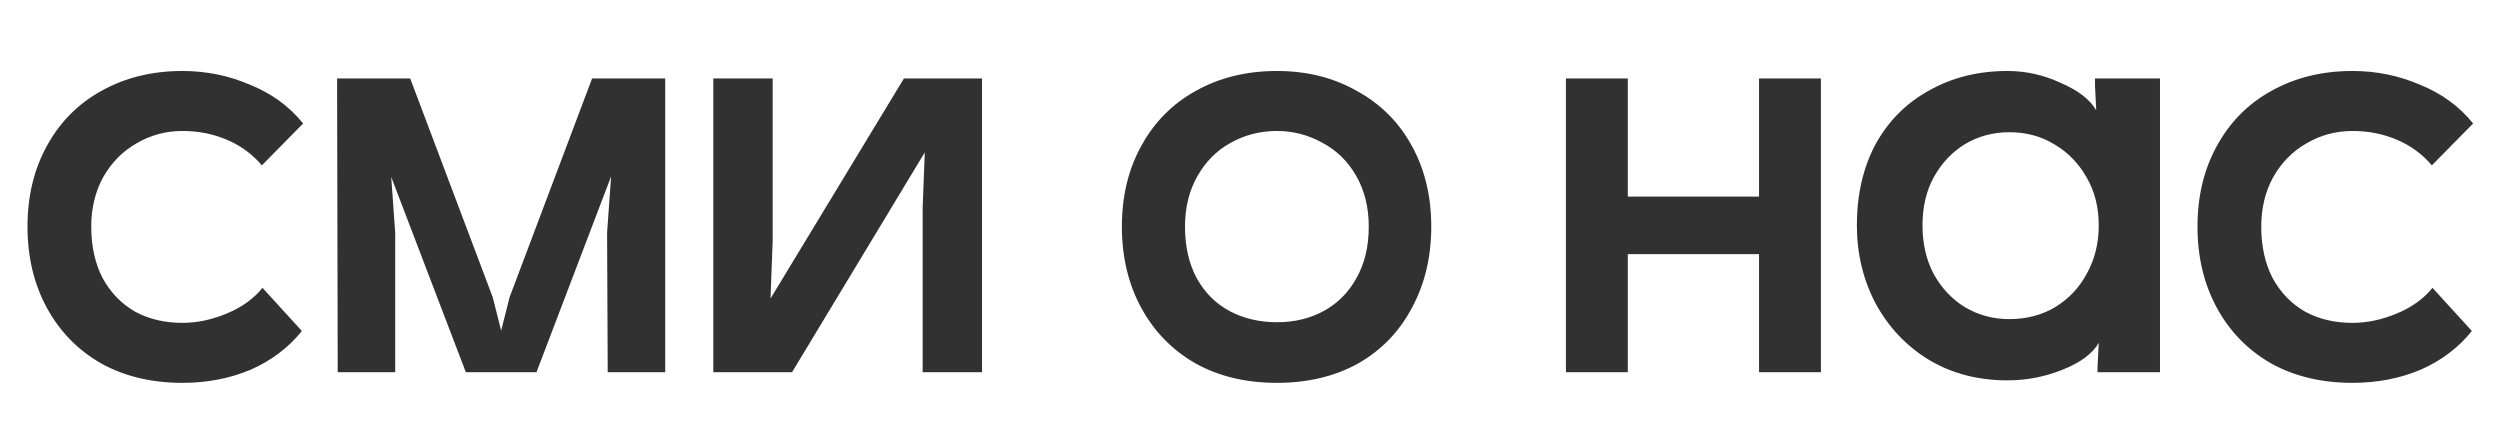 <?xml version="1.0" encoding="UTF-8"?> <svg xmlns="http://www.w3.org/2000/svg" width="300" height="52" viewBox="0 0 300 52" fill="none"> <g clip-path="url(#clip0_501_183)"> <path d="M36.225 39.717C34.625 41.717 32.575 43.267 30.075 44.367C27.575 45.417 24.85 45.942 21.9 45.942C18.2 45.942 14.95 45.167 12.15 43.617C9.35 42.017 7.175 39.792 5.625 36.942C4.075 34.092 3.3 30.842 3.3 27.192C3.3 23.542 4.075 20.317 5.625 17.517C7.175 14.667 9.35 12.467 12.15 10.917C15 9.317 18.25 8.517 21.9 8.517C24.75 8.517 27.45 9.067 30 10.167C32.6 11.217 34.725 12.767 36.375 14.817L31.425 19.842C30.275 18.492 28.875 17.467 27.225 16.767C25.575 16.067 23.8 15.717 21.9 15.717C19.9 15.717 18.05 16.217 16.35 17.217C14.7 18.167 13.375 19.517 12.375 21.267C11.425 23.017 10.95 24.992 10.95 27.192C10.95 29.542 11.4 31.592 12.3 33.342C13.25 35.092 14.55 36.442 16.2 37.392C17.85 38.292 19.75 38.742 21.9 38.742C23.65 38.742 25.425 38.367 27.225 37.617C29.025 36.867 30.45 35.842 31.5 34.542L36.225 39.717ZM49.226 9.417L59.126 35.667L60.701 41.892H59.576L61.151 35.667L71.051 9.417H79.826V44.667H72.926L72.851 27.942L73.601 17.367L75.926 14.367L64.376 44.667H55.901L44.351 14.442L46.676 17.442L47.426 27.942V44.667H40.526L40.451 9.417H49.226ZM117.844 44.667H110.719V24.942L111.094 15.117L114.019 13.242L95.044 44.667H85.594V9.417H92.719V28.917L92.344 38.967L89.419 40.842L108.469 9.417H117.844V44.667ZM153.226 15.717C151.226 15.717 149.376 16.192 147.676 17.142C146.026 18.042 144.701 19.367 143.701 21.117C142.701 22.867 142.201 24.892 142.201 27.192C142.201 29.592 142.676 31.667 143.626 33.417C144.576 35.117 145.876 36.417 147.526 37.317C149.226 38.217 151.126 38.667 153.226 38.667C155.326 38.667 157.201 38.217 158.851 37.317C160.501 36.417 161.801 35.117 162.751 33.417C163.751 31.667 164.251 29.592 164.251 27.192C164.251 24.892 163.751 22.867 162.751 21.117C161.751 19.367 160.401 18.042 158.701 17.142C157.001 16.192 155.176 15.717 153.226 15.717ZM153.226 45.942C149.526 45.942 146.276 45.167 143.476 43.617C140.676 42.017 138.501 39.792 136.951 36.942C135.401 34.092 134.626 30.842 134.626 27.192C134.626 23.542 135.401 20.317 136.951 17.517C138.501 14.667 140.676 12.467 143.476 10.917C146.326 9.317 149.576 8.517 153.226 8.517C156.826 8.517 160.026 9.317 162.826 10.917C165.676 12.467 167.876 14.667 169.426 17.517C170.976 20.317 171.751 23.542 171.751 27.192C171.751 30.842 170.976 34.092 169.426 36.942C167.926 39.792 165.776 42.017 162.976 43.617C160.176 45.167 156.926 45.942 153.226 45.942ZM218.509 44.667H211.084V30.492H195.334V44.667H187.909V9.417H195.334V23.592H211.084V9.417H218.509V44.667ZM241.124 38.292C243.174 38.292 244.999 37.817 246.599 36.867C248.249 35.867 249.524 34.517 250.424 32.817C251.374 31.117 251.849 29.192 251.849 27.042C251.849 24.892 251.374 22.992 250.424 21.342C249.474 19.642 248.199 18.317 246.599 17.367C244.999 16.367 243.174 15.867 241.124 15.867C239.174 15.867 237.399 16.342 235.799 17.292C234.249 18.242 232.999 19.567 232.049 21.267C231.149 22.917 230.699 24.842 230.699 27.042C230.699 29.242 231.149 31.192 232.049 32.892C232.999 34.592 234.249 35.917 235.799 36.867C237.399 37.817 239.174 38.292 241.124 38.292ZM240.899 8.517C243.099 8.517 245.224 8.992 247.274 9.942C249.374 10.842 250.799 11.942 251.549 13.242L251.399 10.242V9.417H259.199V44.667H251.699V44.142L251.849 41.142C251.099 42.442 249.649 43.517 247.499 44.367C245.399 45.217 243.199 45.642 240.899 45.642C237.349 45.642 234.199 44.817 231.449 43.167C228.749 41.517 226.624 39.267 225.074 36.417C223.574 33.567 222.824 30.442 222.824 27.042C222.824 23.342 223.574 20.092 225.074 17.292C226.624 14.492 228.774 12.342 231.524 10.842C234.274 9.292 237.399 8.517 240.899 8.517ZM296.624 39.717C295.024 41.717 292.974 43.267 290.474 44.367C287.974 45.417 285.249 45.942 282.299 45.942C278.599 45.942 275.349 45.167 272.549 43.617C269.749 42.017 267.574 39.792 266.024 36.942C264.474 34.092 263.699 30.842 263.699 27.192C263.699 23.542 264.474 20.317 266.024 17.517C267.574 14.667 269.749 12.467 272.549 10.917C275.399 9.317 278.649 8.517 282.299 8.517C285.149 8.517 287.849 9.067 290.399 10.167C292.999 11.217 295.124 12.767 296.774 14.817L291.824 19.842C290.674 18.492 289.274 17.467 287.624 16.767C285.974 16.067 284.199 15.717 282.299 15.717C280.299 15.717 278.449 16.217 276.749 17.217C275.099 18.167 273.774 19.517 272.774 21.267C271.824 23.017 271.349 24.992 271.349 27.192C271.349 29.542 271.799 31.592 272.699 33.342C273.649 35.092 274.949 36.442 276.599 37.392C278.249 38.292 280.149 38.742 282.299 38.742C284.049 38.742 285.824 38.367 287.624 37.617C289.424 36.867 290.849 35.842 291.899 34.542L296.624 39.717Z" fill="#313131"></path> </g> <defs> <clipPath id="clip0_501_183"> <rect width="300" height="52" fill="white"></rect> </clipPath> </defs> </svg> 
